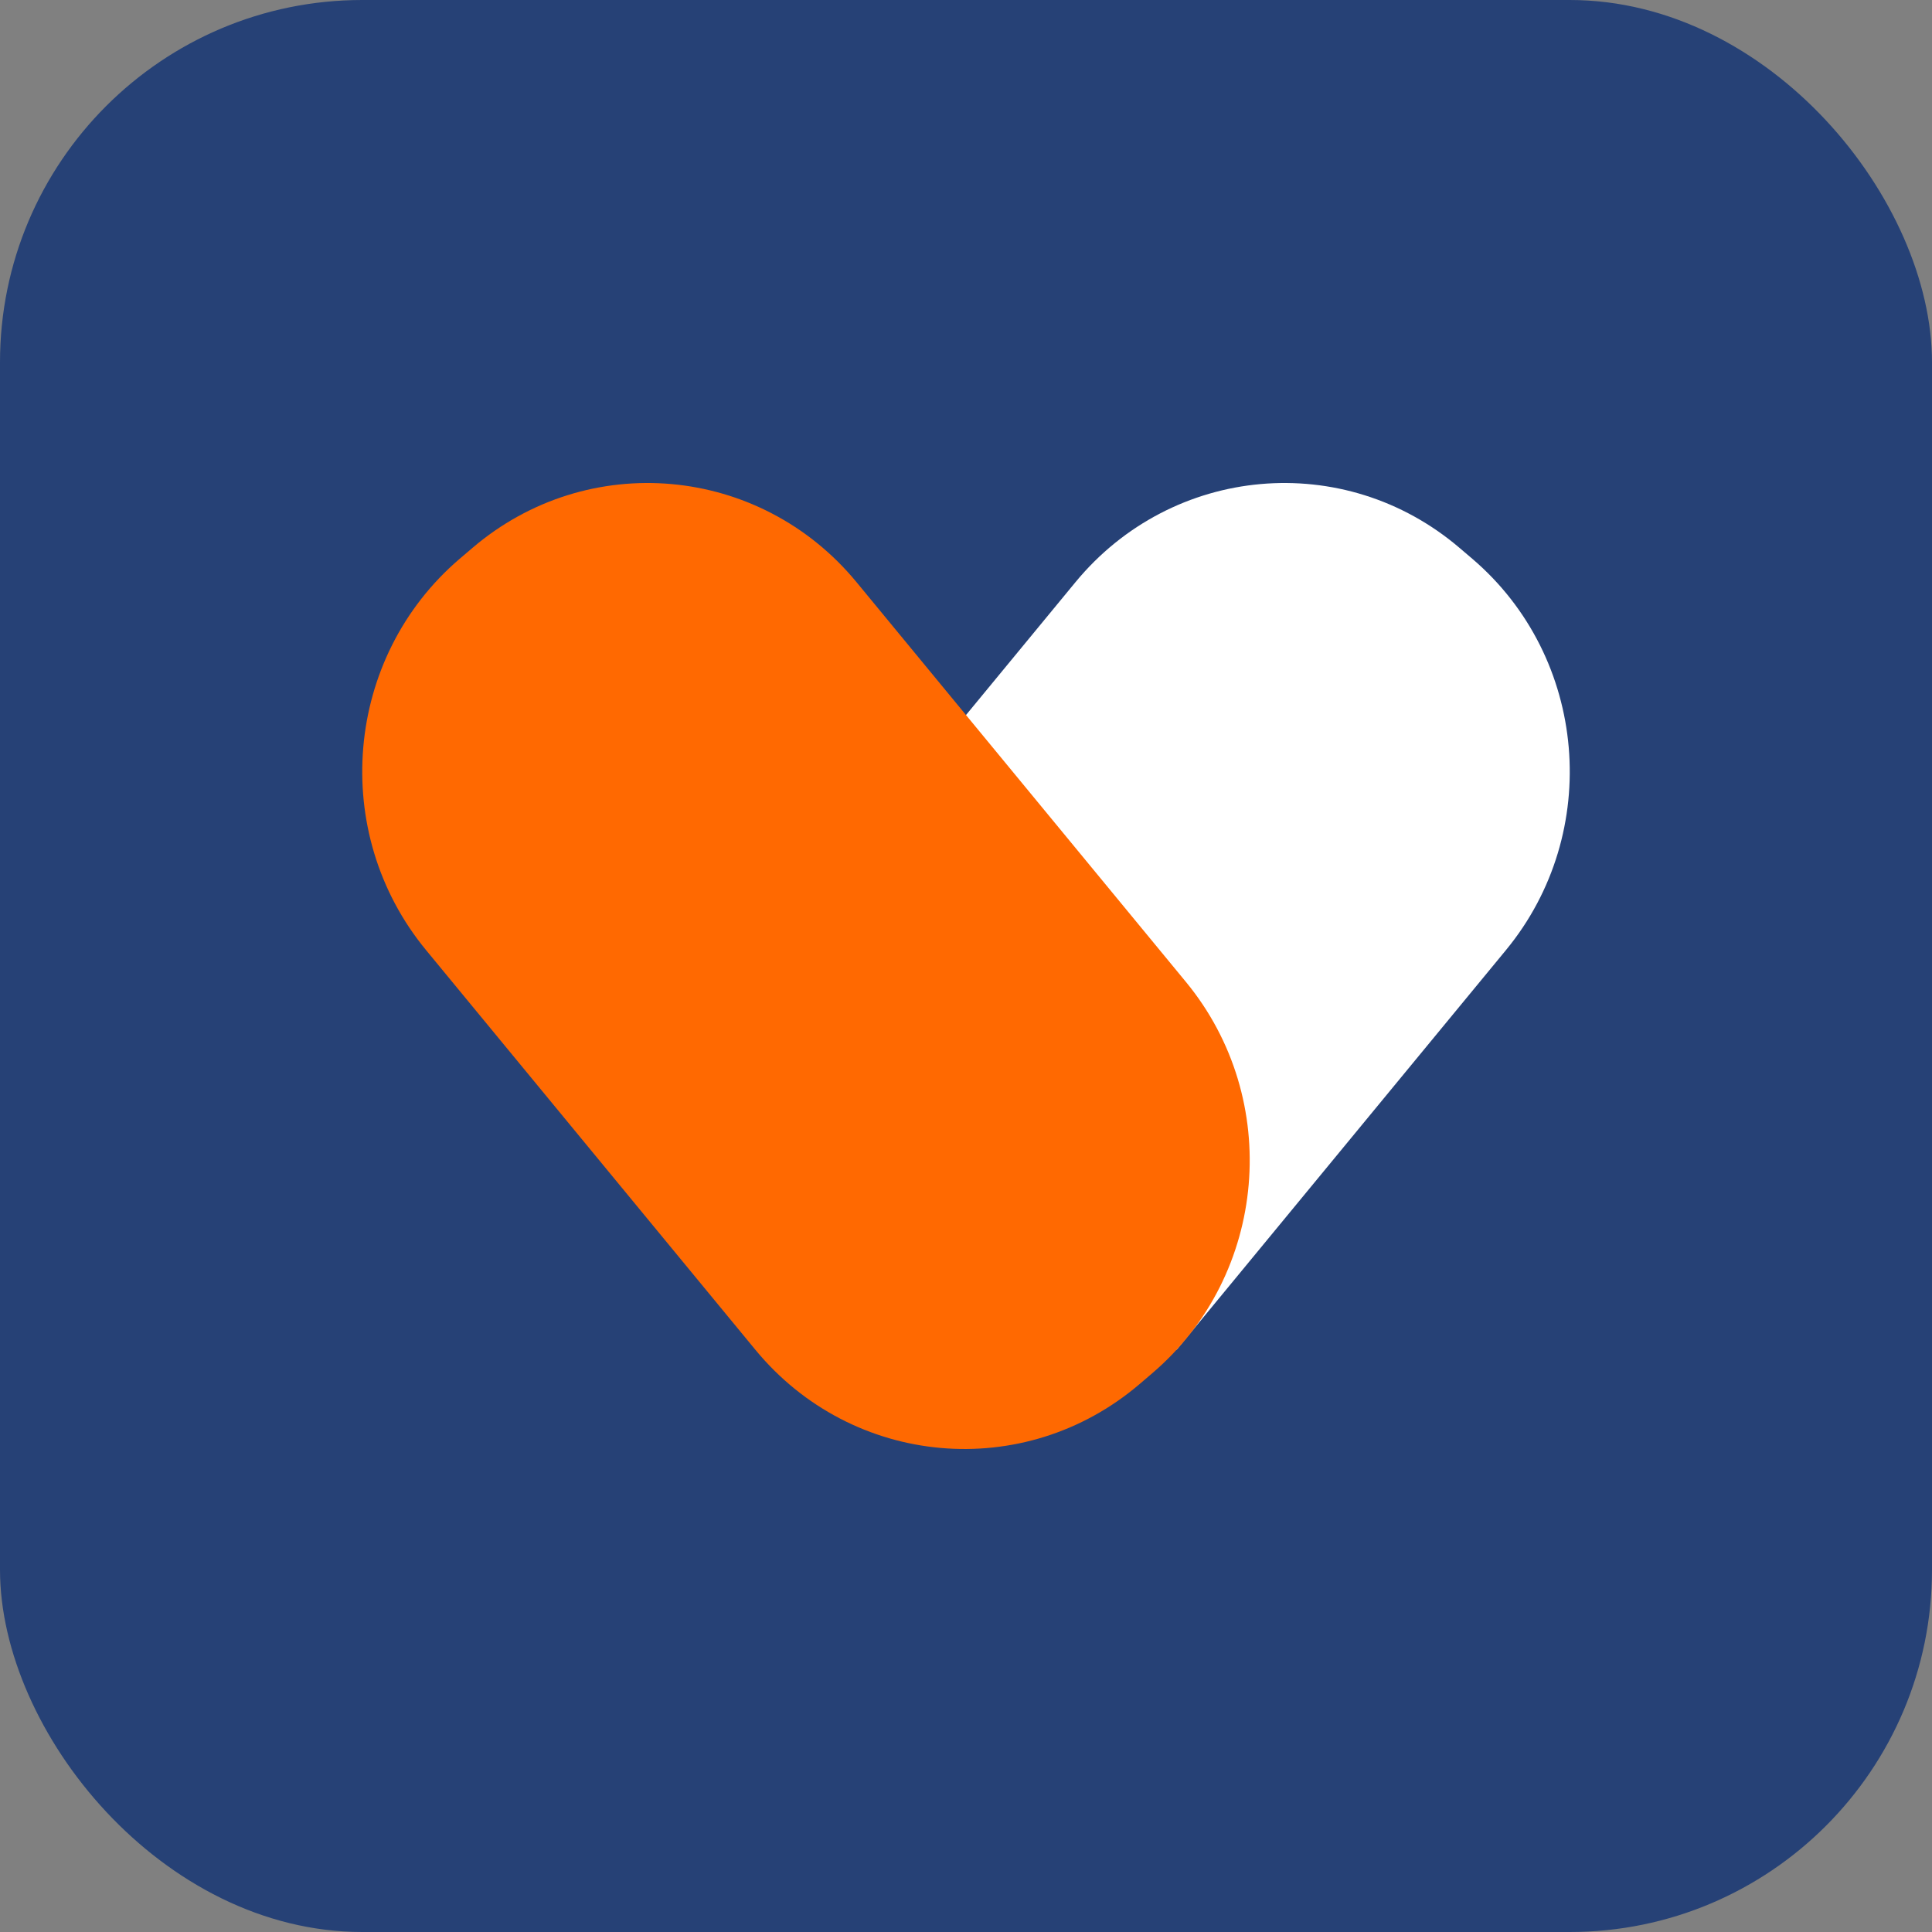 <svg width="32" height="32" viewBox="0 0 32 32" fill="none" xmlns="http://www.w3.org/2000/svg">
<rect x="0" y="0" width="32" height="32" fill="#808080" stroke="none"/>
<rect width="32" height="32" rx="6" fill="#264176"/>
<path d="M17.812 9.644L12.358 16.263L19.489 22.356L24.943 15.737C26.547 13.791 26.298 10.888 24.386 9.255L24.177 9.077C22.266 7.443 19.416 7.697 17.812 9.644Z" fill="white"/>
<path d="M7.823 9.077C9.734 7.443 12.584 7.697 14.188 9.644L19.642 16.263C21.246 18.209 20.997 21.112 19.085 22.745L18.877 22.923C16.965 24.557 14.115 24.303 12.511 22.356L7.057 15.737C5.453 13.791 5.702 10.888 7.614 9.255L7.823 9.077Z" fill="#FF6901"/>
</svg>
